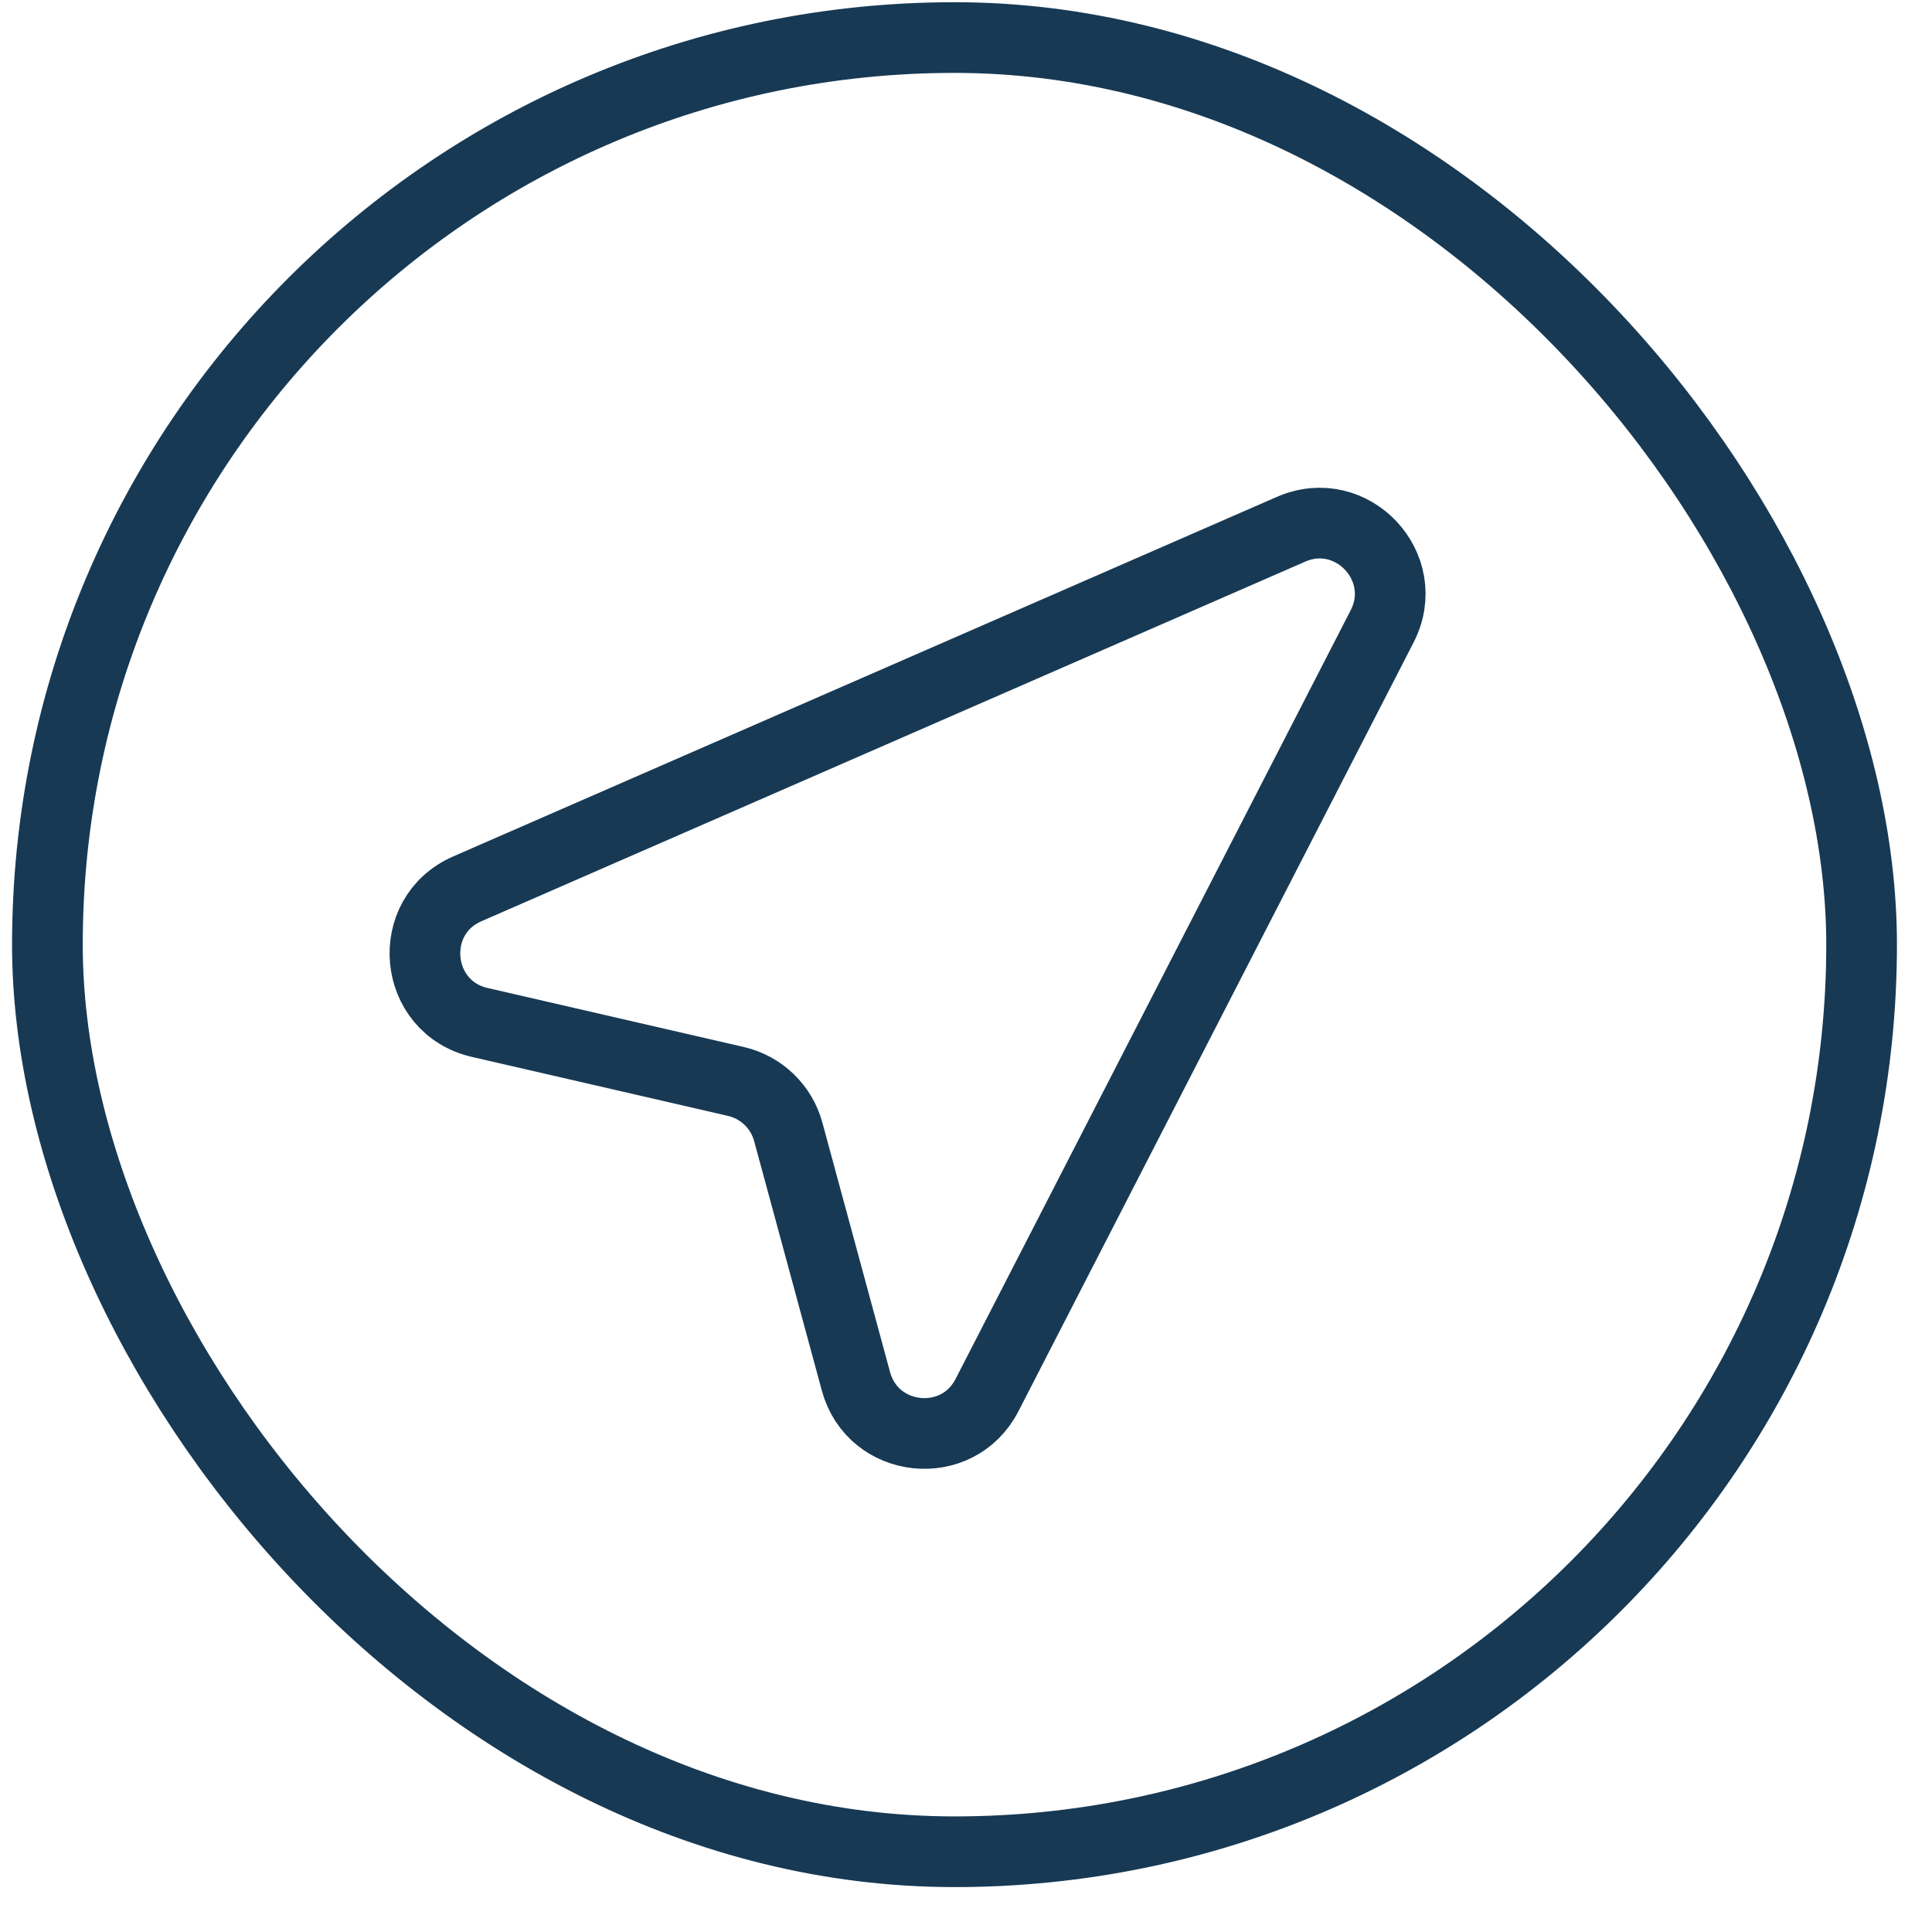 <svg width="41" height="41" viewBox="0 0 41 41" fill="none" xmlns="http://www.w3.org/2000/svg">
<rect x="1.006" y="0.797" width="38.5" height="38.5" rx="19.25" stroke="#173954" stroke-width="1.5"/>
<path d="M10.181 21.698C8.772 21.373 8.593 19.44 9.918 18.862L27.397 11.232C28.689 10.667 29.976 12.037 29.331 13.292L20.946 29.606C20.32 30.824 18.523 30.635 18.164 29.313L16.728 24.019C16.583 23.485 16.156 23.075 15.617 22.95L10.181 21.698Z" stroke="#173954" stroke-width="1.5" stroke-linecap="round" stroke-linejoin="round"/>
</svg>
